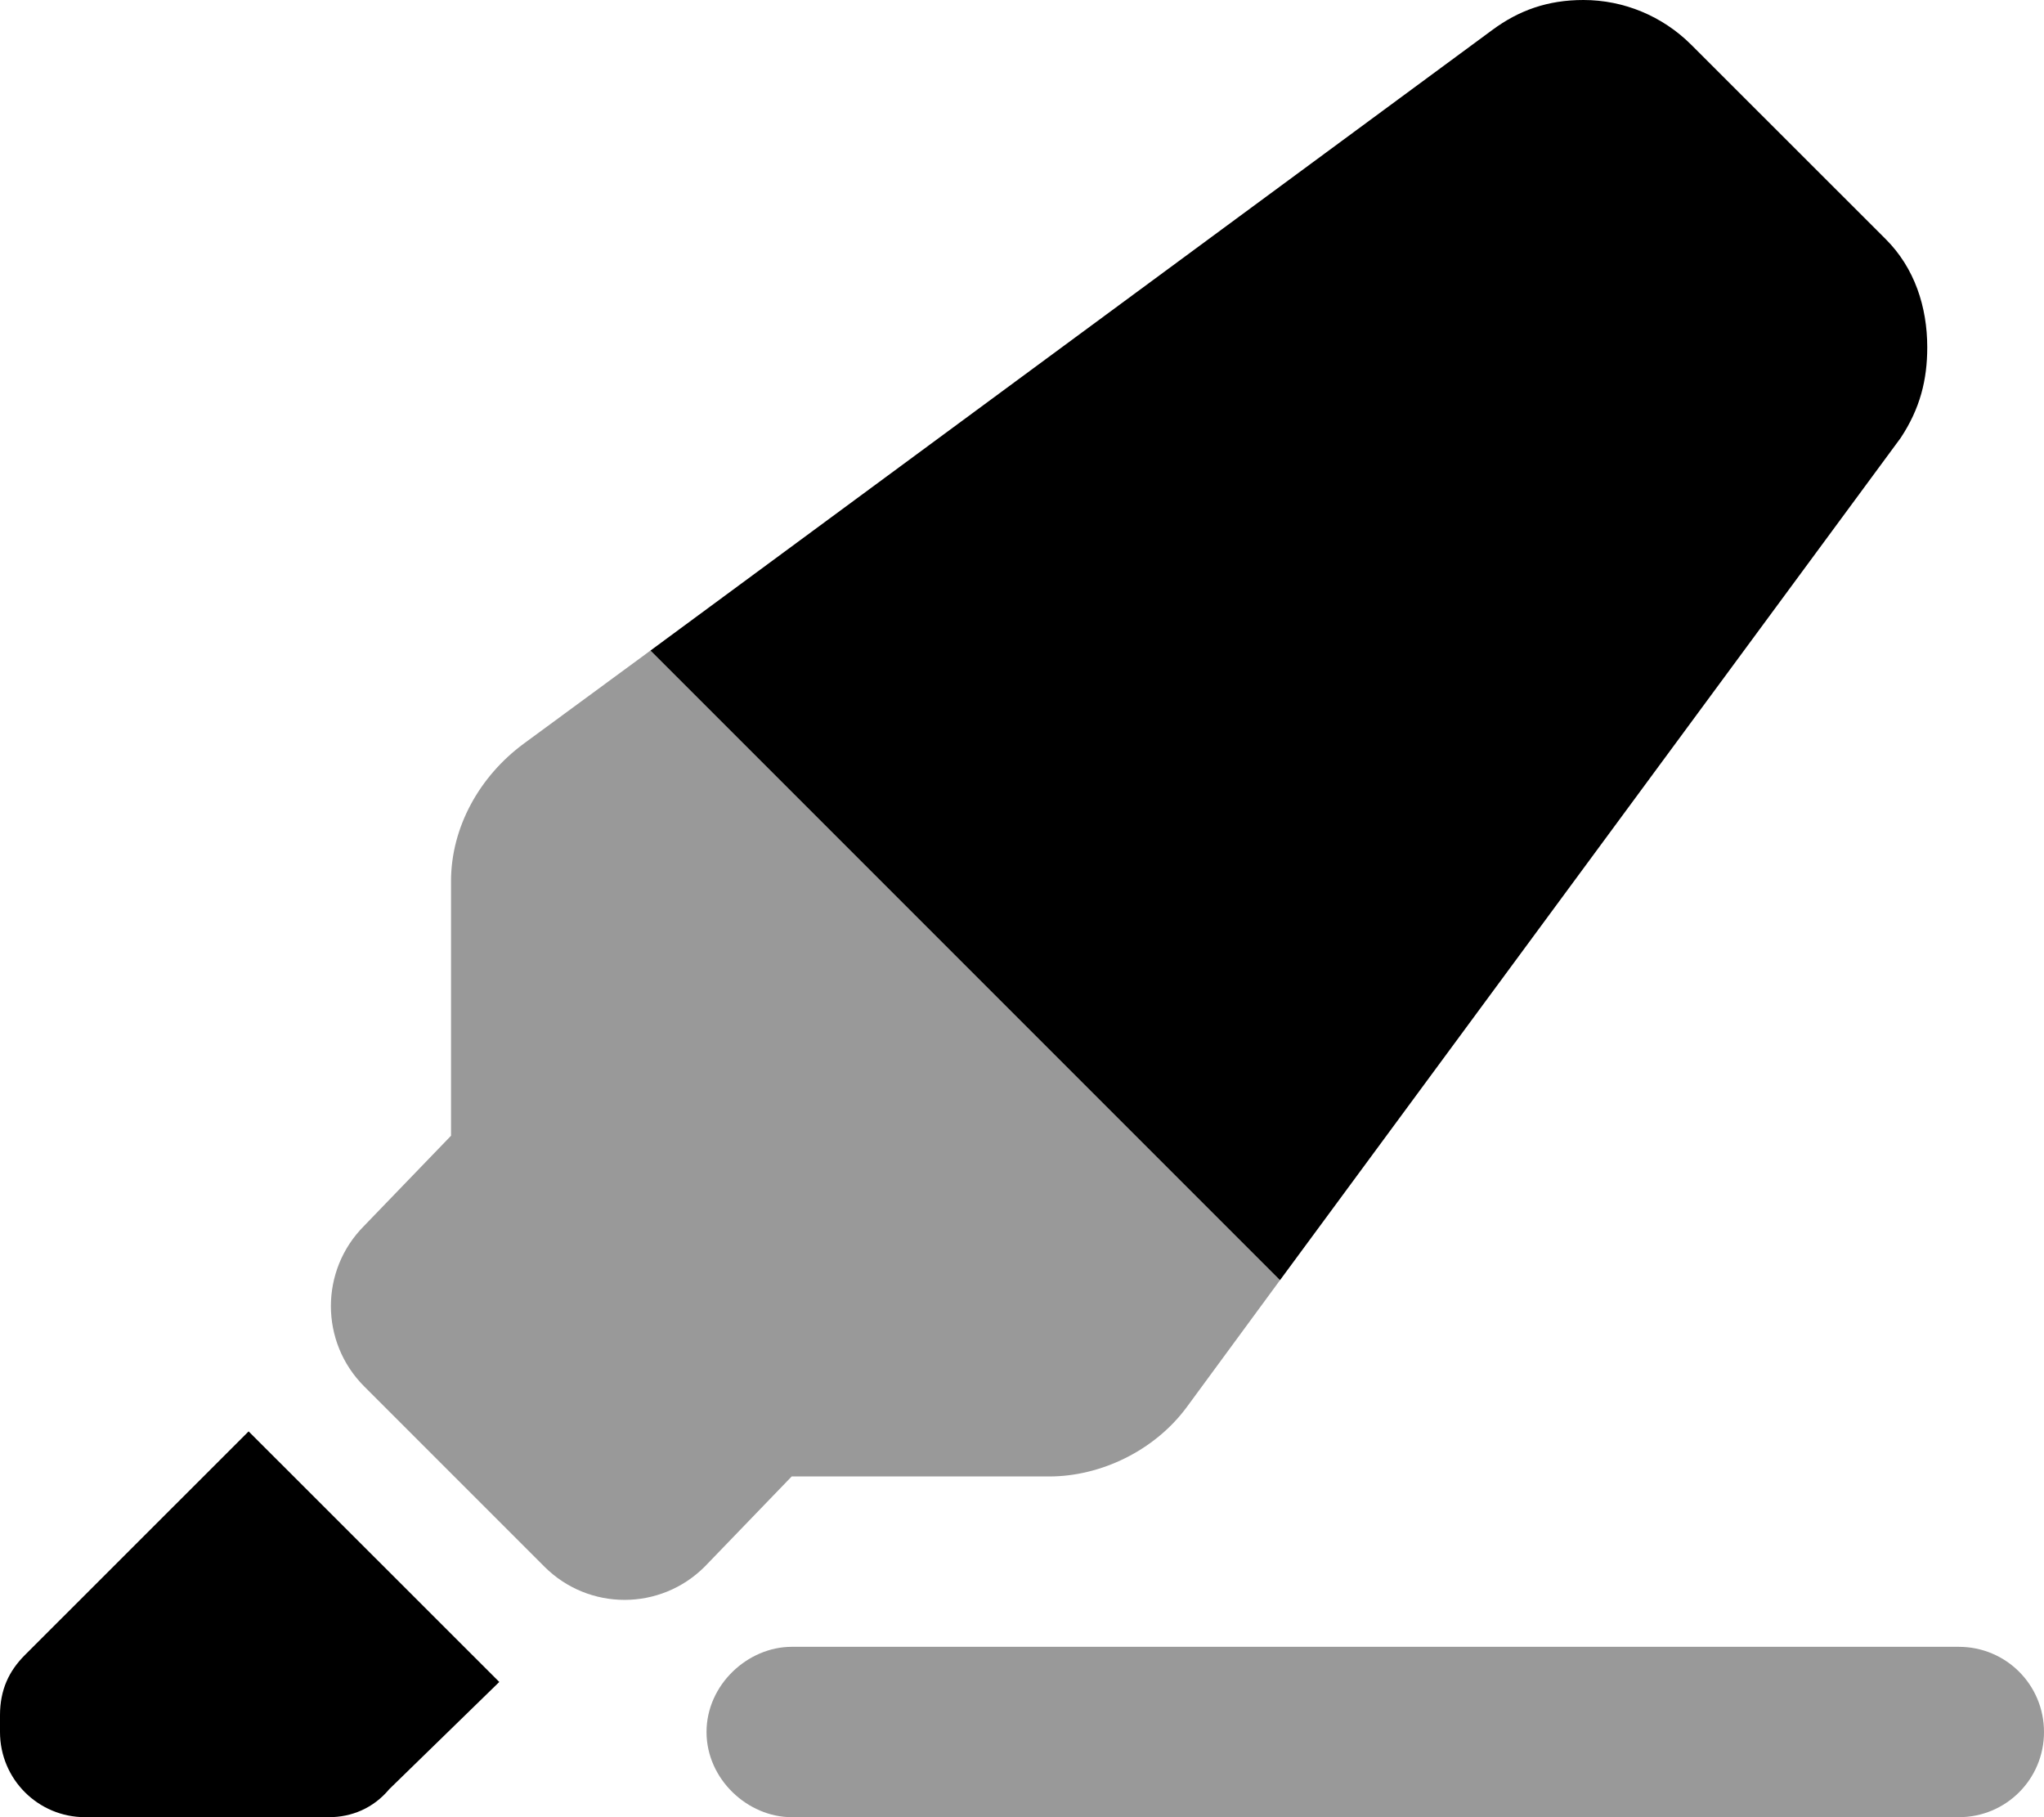 <svg xmlns="http://www.w3.org/2000/svg" viewBox="0 0 576 512"><!--! Font Awesome Pro 6.0.0 by @fontawesome - https://fontawesome.com License - https://fontawesome.com/license (Commercial License) Copyright 2022 Fonticons, Inc. --><defs><style>.fa-secondary{opacity:.4}</style></defs><path class="fa-primary" d="M360.7 360.7L183.3 183.3L420.6 8.398C428 2.943 436.1 0 446.2 0C457.6 0 468.5 4.539 476.6 12.62L531.4 67.38C539.5 75.46 543.1 86.42 543.1 97.84C543.1 107 541.1 115.1 535.6 123.4L360.7 360.7zM140.7 473.9L109.7 504.1C105.2 509.5 99.05 512 92.69 512H24C10.75 512 0 501.3 0 488V483.3C0 476.1 2.529 470.8 7.029 466.3L70.06 403.3L140.7 473.9z"/><path class="fa-secondary" d="M183.3 183.3L360.7 360.7L334.4 396.5C325.3 408.8 310.1 416 295.7 416H223.1L198.6 441.4C186.1 453.9 165.9 453.9 153.4 441.4L102.6 390.6C90.13 378.1 90.13 357.9 102.6 345.4L127.1 320L127.1 248.3C127.1 233 135.2 218.7 147.5 209.6L183.3 183.3zM552 464C565.3 464 576 474.7 576 488C576 501.3 565.3 512 552 512H223.1C210.7 512 199.1 501.3 199.1 488C199.1 474.7 210.7 464 223.1 464H552z"/></svg>